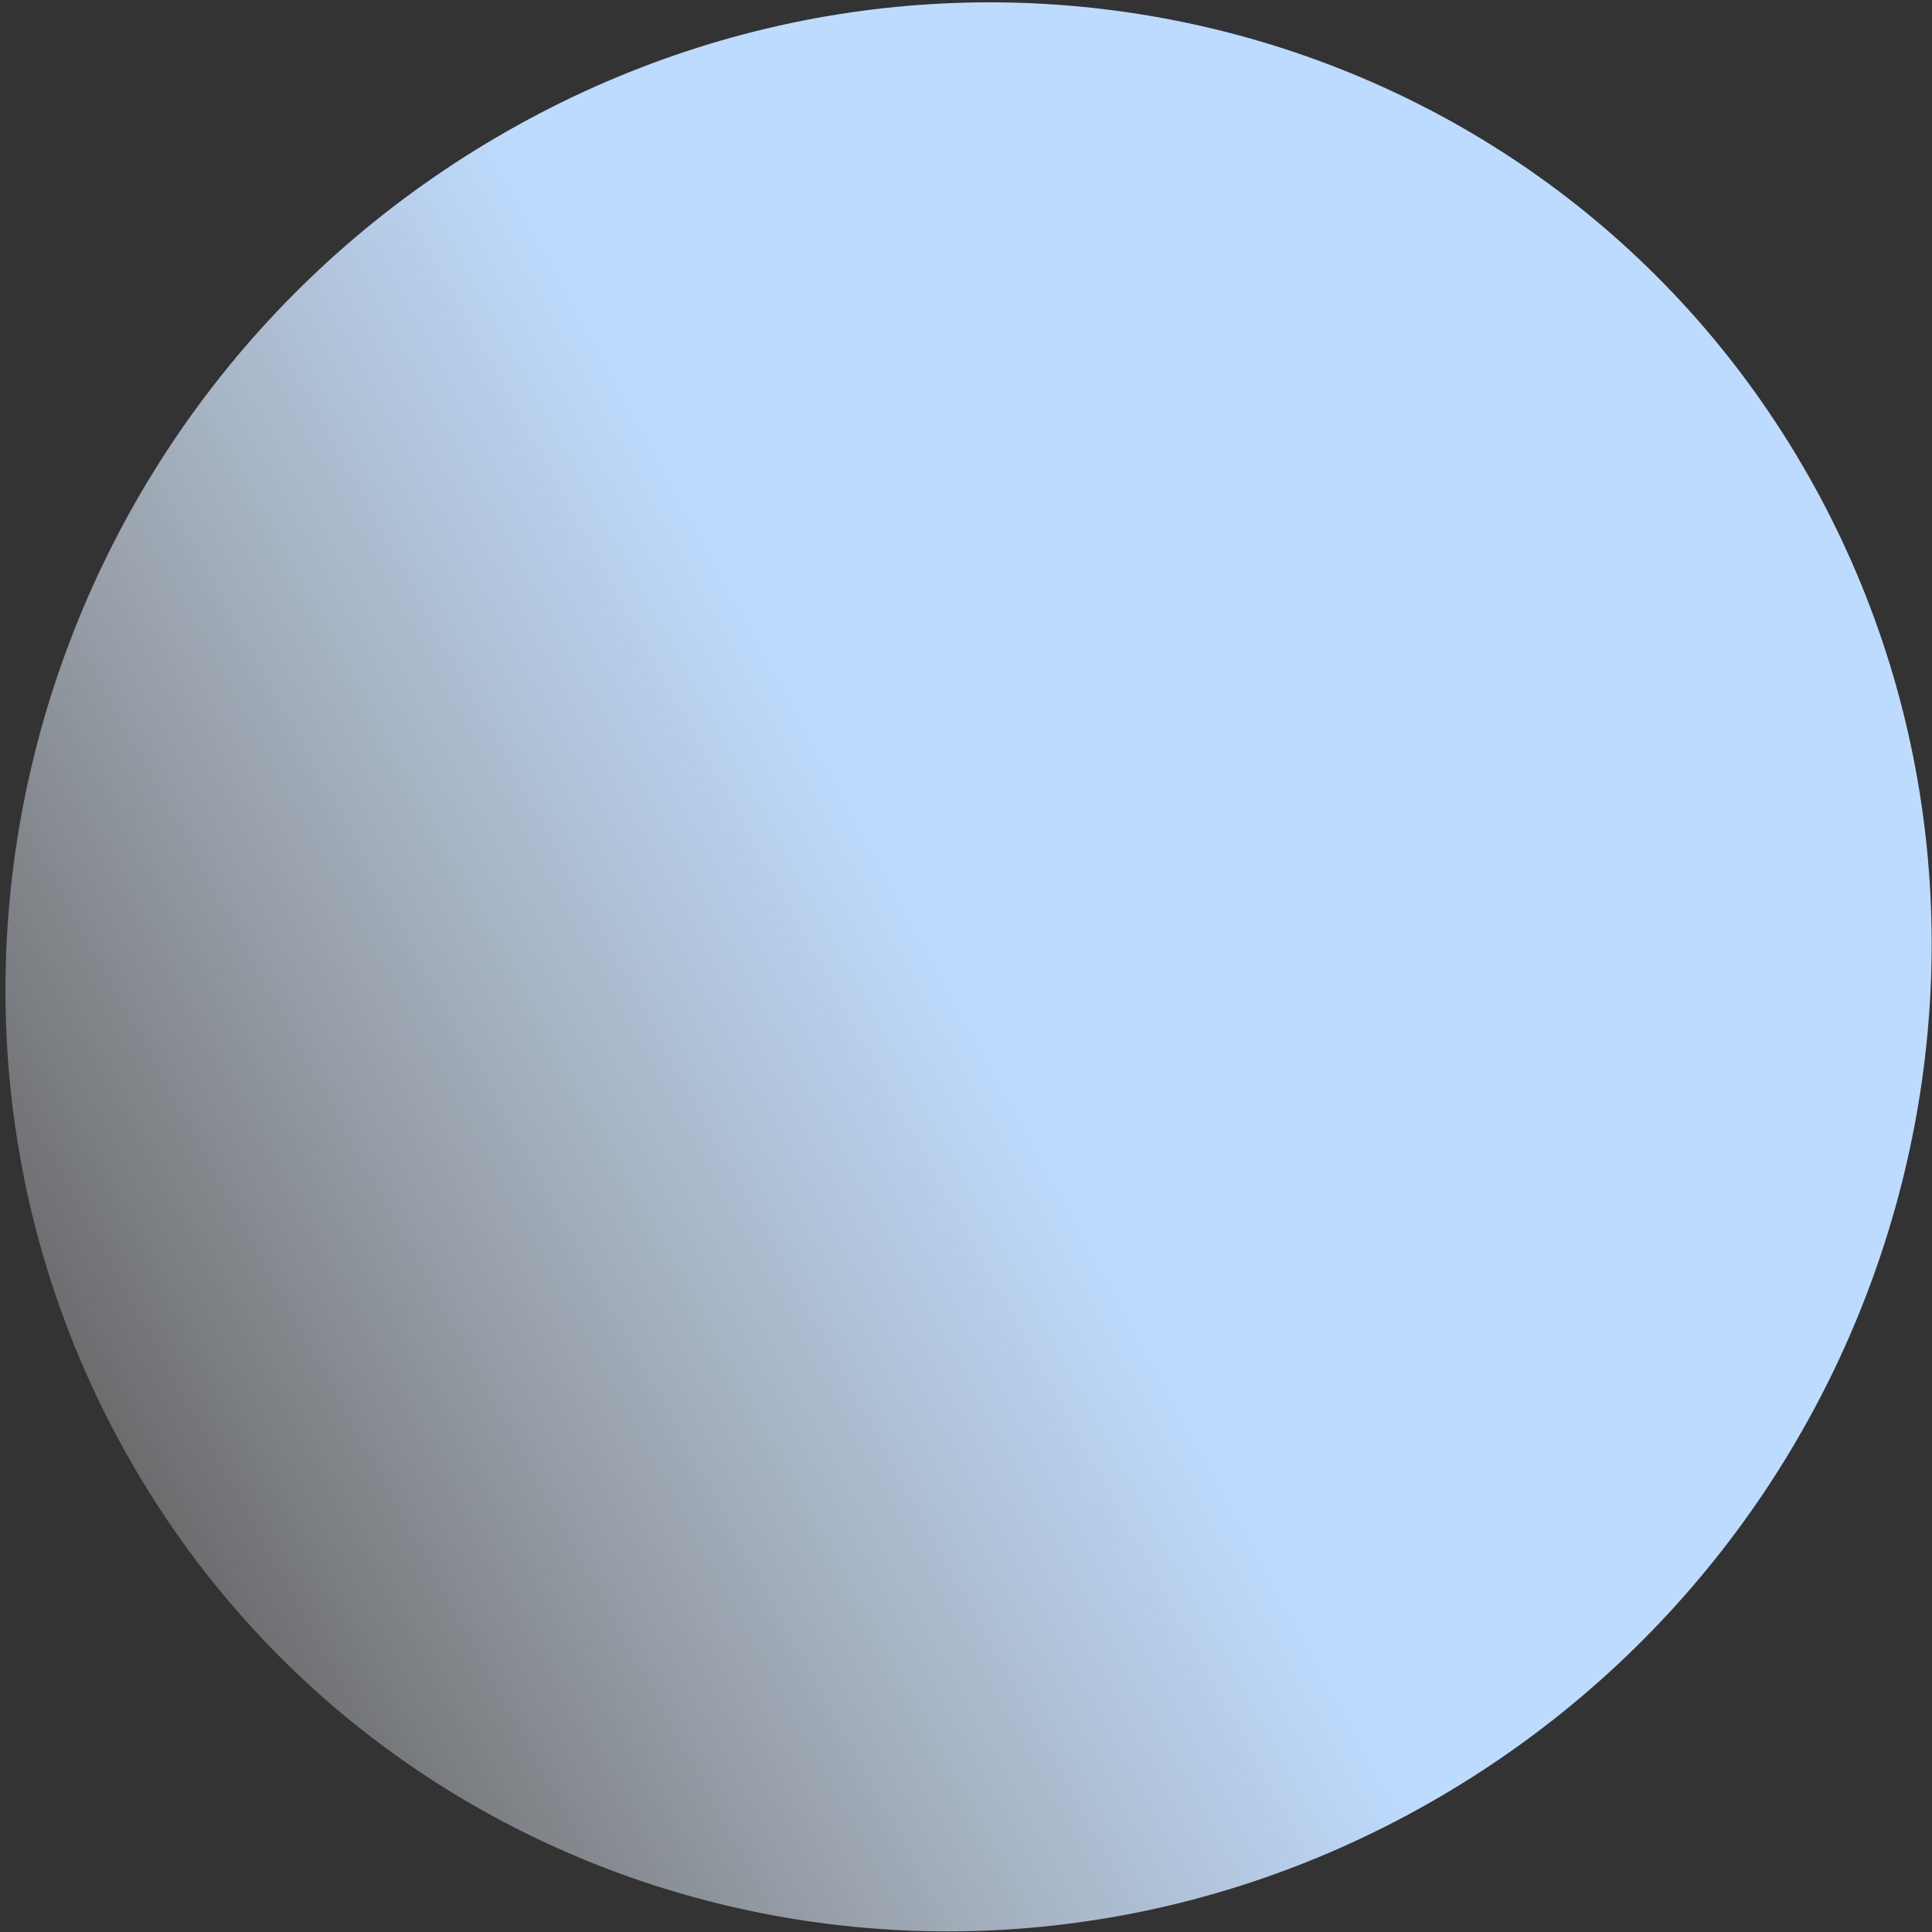 <?xml version="1.0" encoding="UTF-8"?>
<!-- Generator: Adobe Illustrator 27.1.1, SVG Export Plug-In . SVG Version: 6.00 Build 0)  -->
<svg xmlns="http://www.w3.org/2000/svg" xmlns:xlink="http://www.w3.org/1999/xlink" version="1.1" id="Layer_1" x="0px" y="0px" viewBox="0 0 338 338" style="enable-background:new 0 0 338 338;" xml:space="preserve">
<rect x="0" y="0" width="338" height="338" fill="#333333" stroke="none"/>
<linearGradient id="SVGID_1_" gradientUnits="userSpaceOnUse" x1="33.507" y1="457.607" x2="33.507" y2="213.793" gradientTransform="matrix(0.48 0.877 0.854 -0.52 -237.519 377.667)">
	<stop offset="0" style="stop-color:#BDDBFF"></stop>
	<stop offset="0.411" style="stop-color:#E0EEFF;stop-opacity:0.583"></stop>
	<stop offset="0.764" style="stop-color:#F7FAFF;stop-opacity:0.226"></stop>
	<stop offset="0.986" style="stop-color:#FFFFFF;stop-opacity:0"></stop>
</linearGradient>
<path style="fill:url(#SVGID_1_);" d="M316.3,83.1c45.6,80.2,16.8,183.7-64.3,231.2s-183.8,21-229.4-59.1S5.8,71.5,86.9,24  S270.7,3,316.3,83.1z"></path>
</svg>
